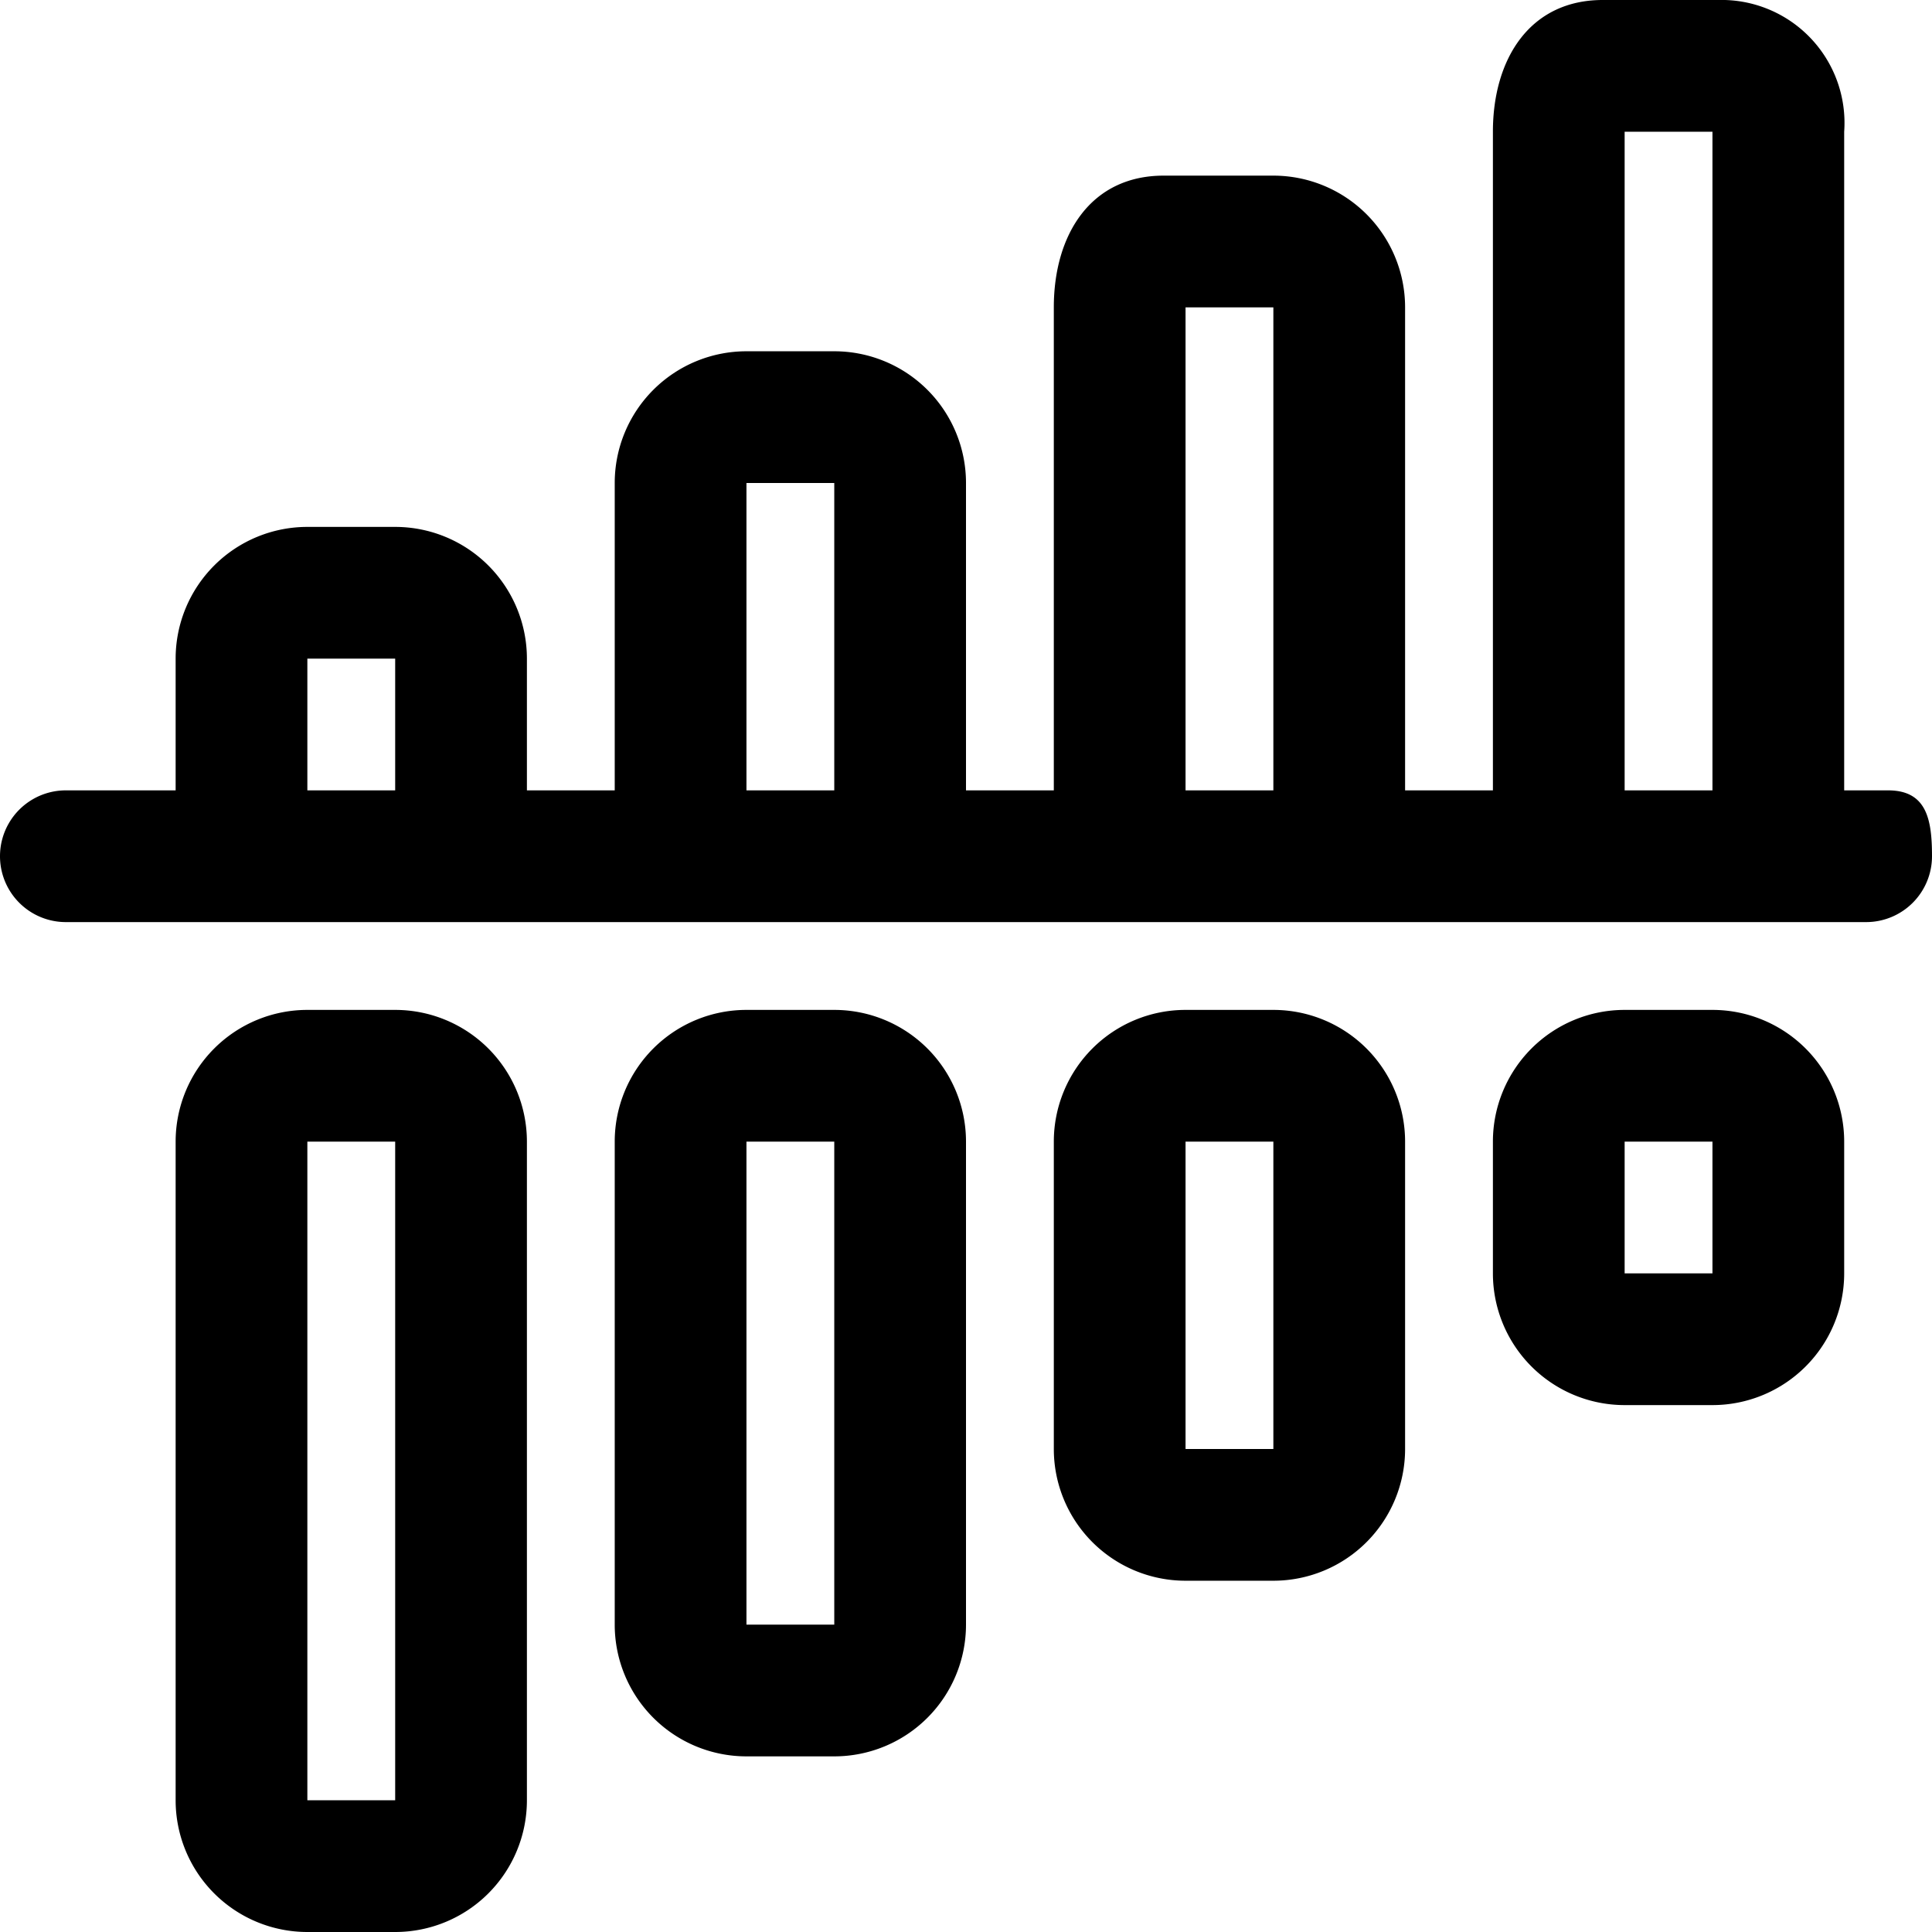 <svg xmlns="http://www.w3.org/2000/svg" width="44" height="44" viewBox="0 0 44 44">
  <defs>
    <style>
      .cls-1 {
        fill-rule: evenodd;
      }
    </style>
  </defs>
  <path id="Chart" class="cls-1" d="M382,2675h-2a3,3,0,0,0-3,3v3a3,3,0,0,0,3,3h2a3,3,0,0,0,3-3v-3A3,3,0,0,0,382,2675Zm0,6h-2v-3h2v3Zm-10-6h-2a3,3,0,0,0-3,3v7a3,3,0,0,0,3,3h2a3,3,0,0,0,3-3v-7A3,3,0,0,0,372,2675Zm0,10h-2v-7h2v7Zm-10-10h-2a3,3,0,0,0-3,3v11a3,3,0,0,0,3,3h2a3,3,0,0,0,3-3v-11A3,3,0,0,0,362,2675Zm0,14h-2v-11h2v11Zm-10-14h-2a3,3,0,0,0-3,3v15a3,3,0,0,0,3,3h2a3,3,0,0,0,3-3v-15A3,3,0,0,0,352,2675Zm0,18h-2v-15h2v15Zm34-23h-1v-15a2.8,2.8,0,0,0-2.867-3H379.5c-1.657,0-2.5,1.34-2.5,3v15h-2v-11a3,3,0,0,0-3-3h-2.5c-1.657,0-2.5,1.34-2.5,3v11h-2v-7a3,3,0,0,0-3-3h-2a3,3,0,0,0-3,3v7h-2v-3a3,3,0,0,0-3-3h-2a3,3,0,0,0-3,3v3h-2.5a1.5,1.5,0,0,0,0,3h41a1.5,1.5,0,0,0,1.5-1.5C387,2670.67,386.883,2670,386,2670Zm-36,0v-3h2v3h-2Zm10,0v-7h2v7h-2Zm10,0v-11h2v11h-2Zm10,0v-15h2v15h-2Z" transform="translate(-343 -2652)"/>
</svg>

